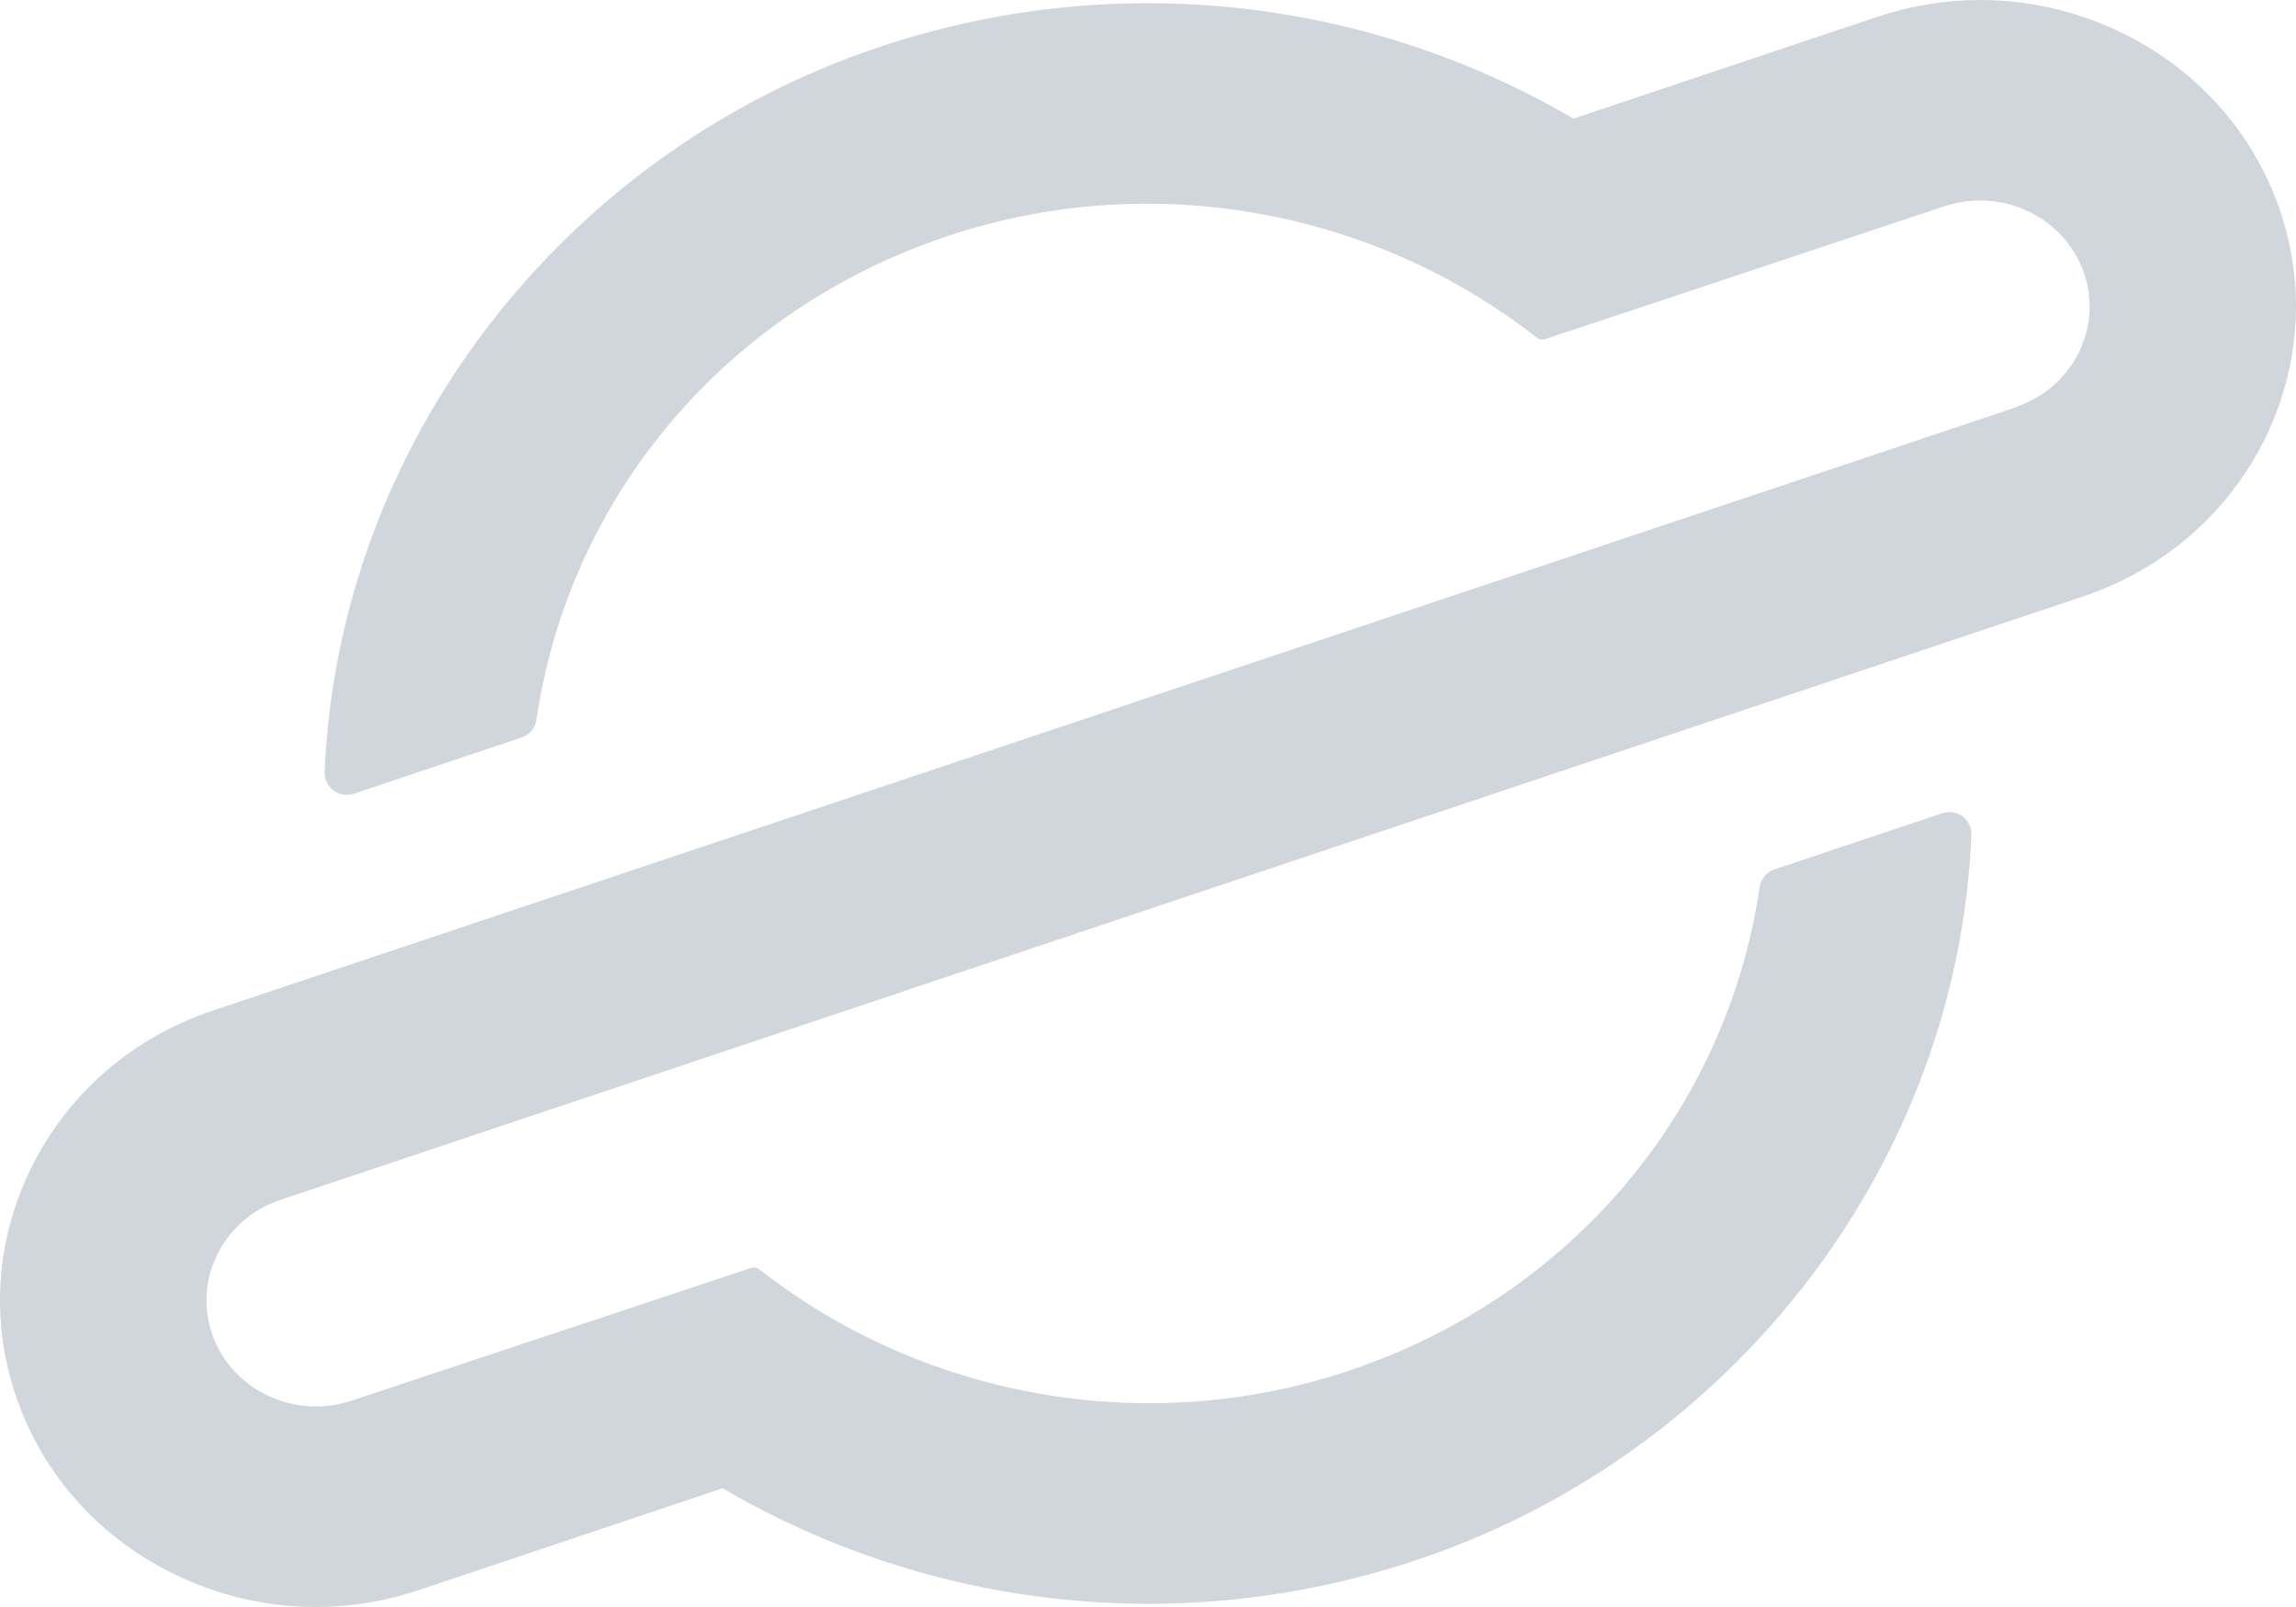 <svg width="30" height="21" viewBox="0 0 30 21" fill="none" xmlns="http://www.w3.org/2000/svg">
<path fill-rule="evenodd" clip-rule="evenodd" d="M25.85 0C25.41 0.003 24.97 0.074 24.542 0.216C24.537 0.218 24.533 0.219 24.529 0.22L20.559 1.55C17.821 -0.051 14.537 -0.396 11.521 0.604C11.51 0.607 11.499 0.611 11.488 0.615C7.333 2.006 4.421 5.813 4.242 10.086C4.234 10.289 4.431 10.437 4.623 10.372L6.818 9.637C6.92 9.603 6.994 9.514 7.009 9.408C7.44 6.474 9.493 4.053 12.367 3.09C12.376 3.087 12.384 3.084 12.392 3.081C15.073 2.193 17.951 2.759 20.049 4.388C20.08 4.412 20.095 4.424 20.112 4.43C20.126 4.435 20.14 4.438 20.155 4.438C20.173 4.437 20.191 4.431 20.227 4.419L25.408 2.695L25.413 2.694C26.156 2.448 26.968 2.833 27.225 3.554C27.482 4.277 27.085 5.068 26.341 5.318L26.343 5.322L2.781 13.206C1.741 13.554 0.902 14.276 0.419 15.239C-0.063 16.202 -0.132 17.289 0.227 18.299C0.586 19.308 1.33 20.123 2.321 20.592C3.313 21.061 4.429 21.129 5.472 20.779L9.442 19.449C12.18 21.051 15.463 21.396 18.48 20.396C18.491 20.392 18.502 20.388 18.513 20.385C22.668 18.993 25.58 15.186 25.759 10.913C25.768 10.71 25.571 10.562 25.378 10.627L23.184 11.362C23.082 11.396 23.008 11.485 22.992 11.591C22.561 14.525 20.508 16.947 17.633 17.909C17.625 17.912 17.617 17.915 17.609 17.918C14.928 18.806 12.052 18.241 9.954 16.613C9.924 16.589 9.908 16.577 9.891 16.571C9.878 16.566 9.863 16.563 9.849 16.563C9.831 16.564 9.813 16.57 9.776 16.582L4.593 18.304C4.593 18.304 4.59 18.305 4.588 18.305C3.845 18.552 3.032 18.166 2.776 17.445C2.519 16.722 2.916 15.931 3.661 15.681L27.22 7.794C28.923 7.223 29.996 5.671 30 4.012V3.998C29.999 3.567 29.927 3.13 29.774 2.7C29.415 1.691 28.671 0.876 27.68 0.407C27.113 0.14 26.506 0.003 25.896 0H25.85Z" fill="#D1D6DD"/>
</svg>
